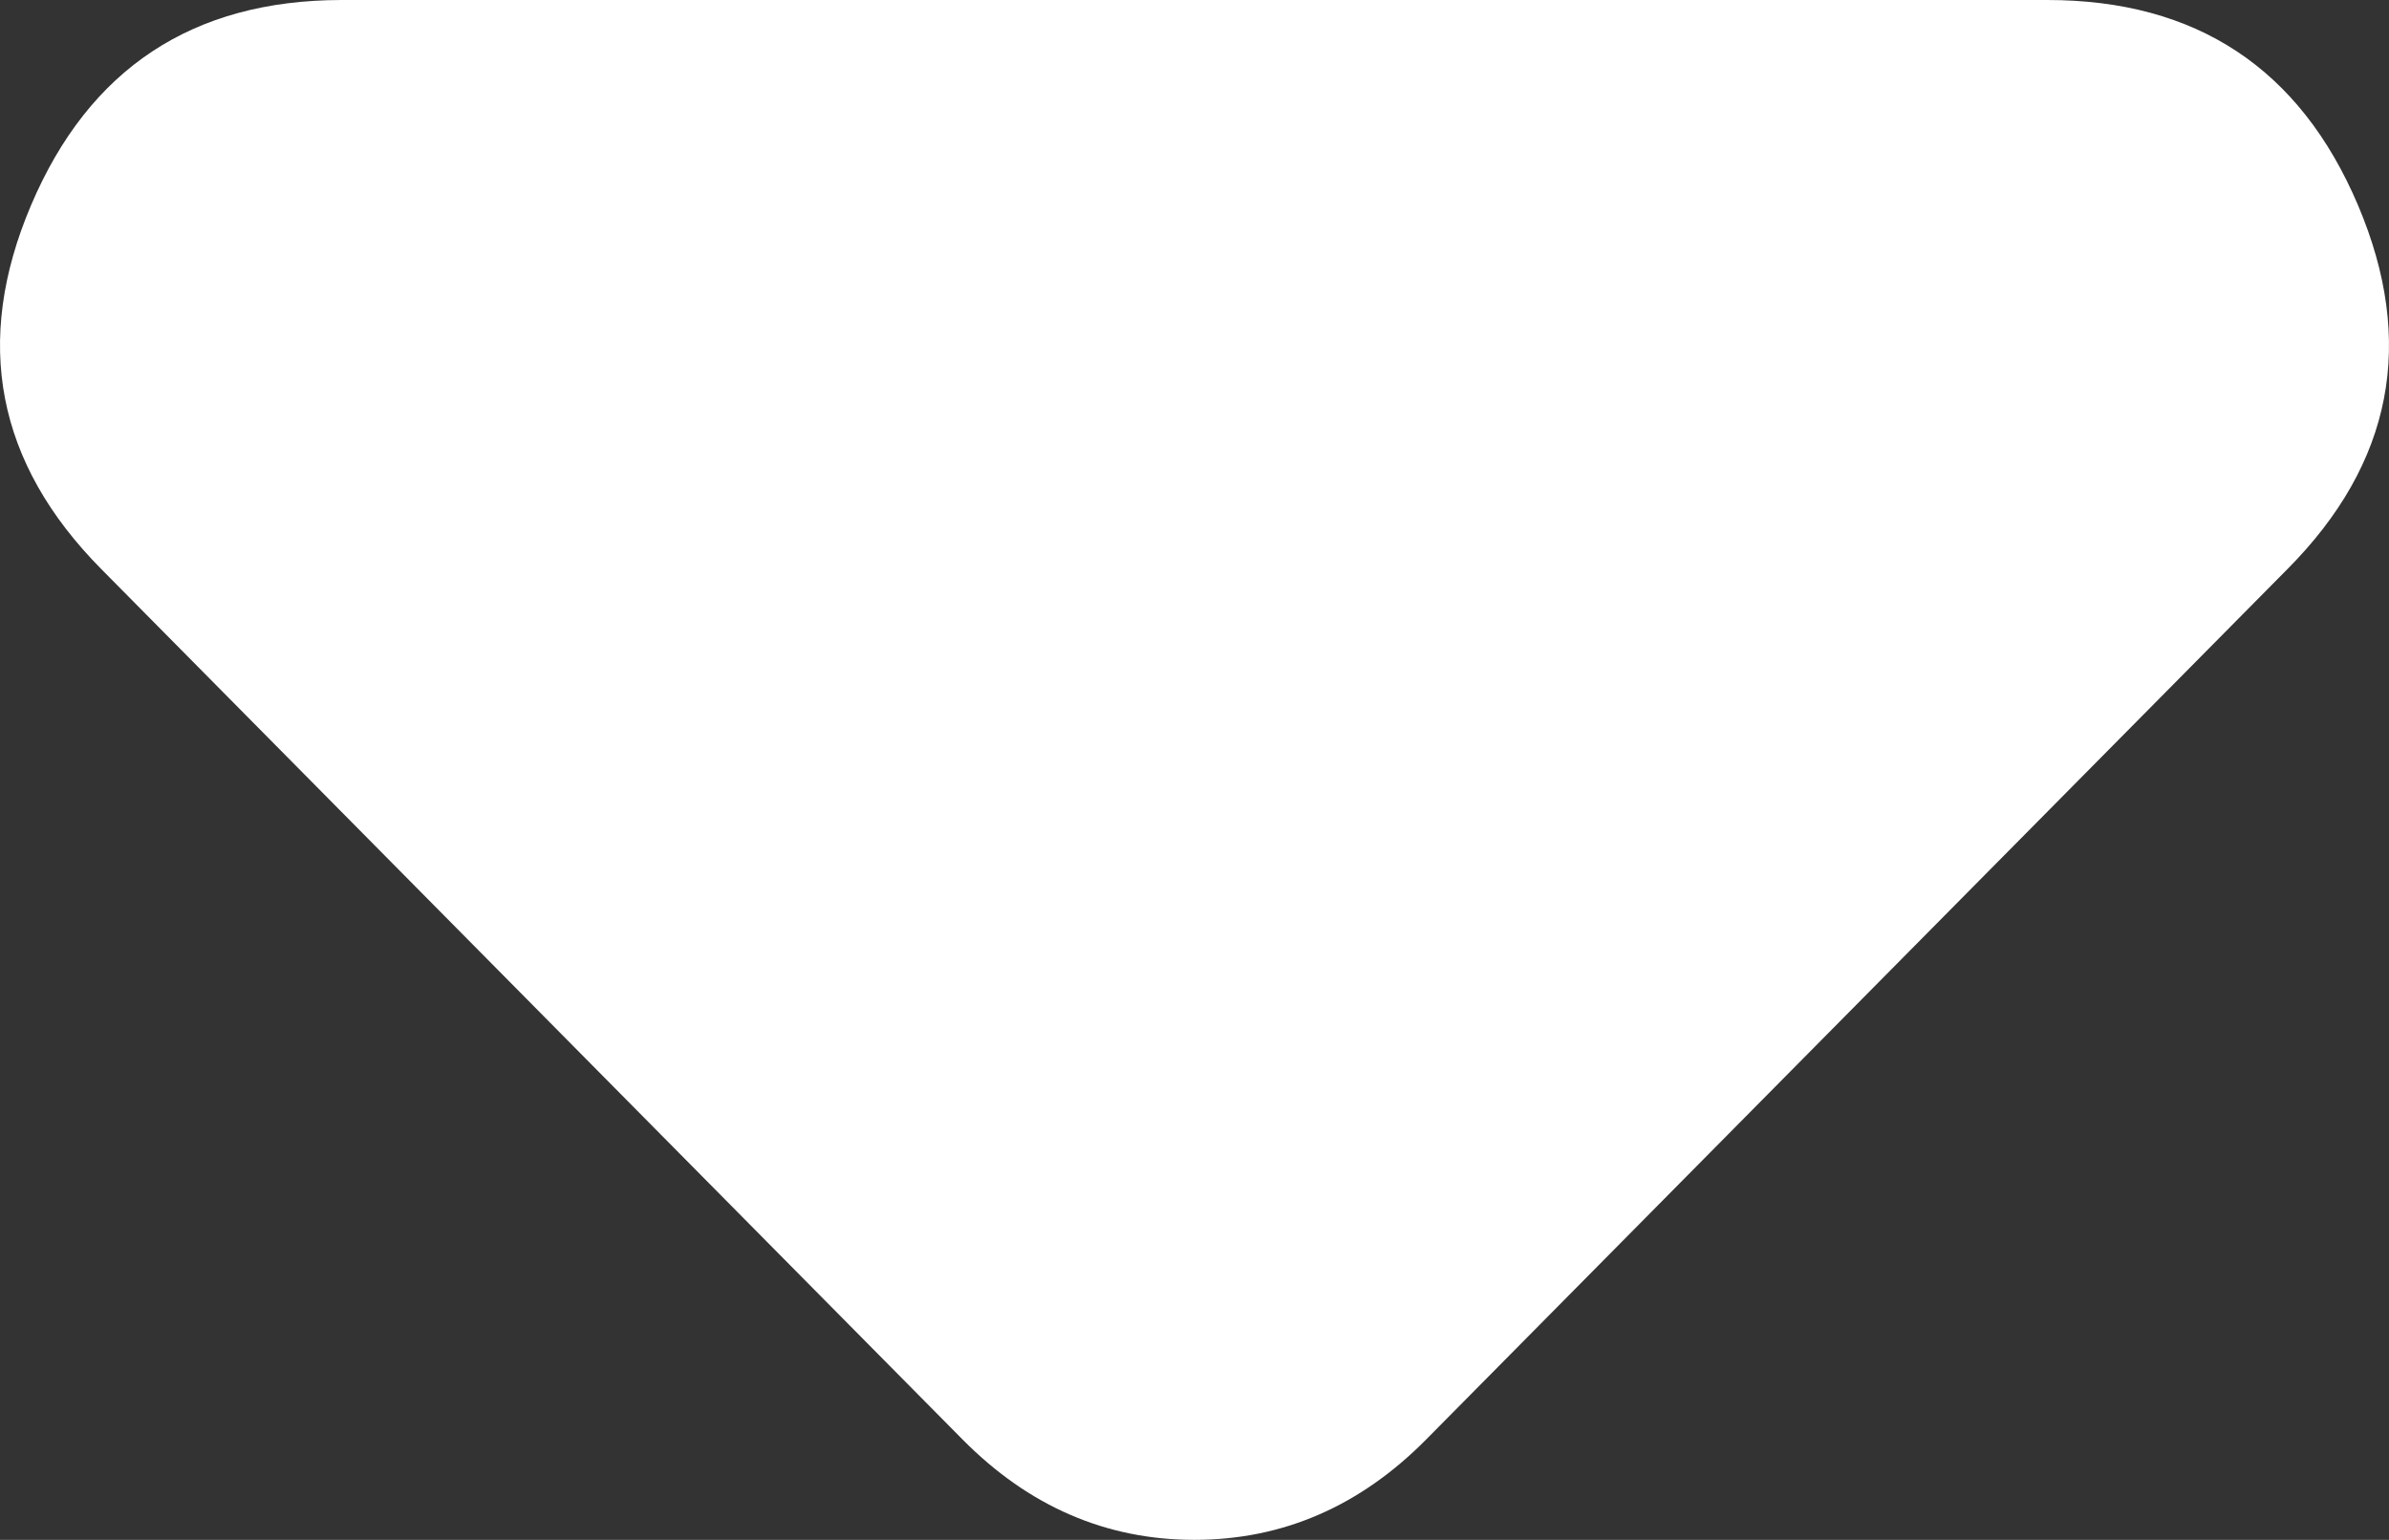 <svg width="76" height="49" viewBox="0 0 76 49" fill="none" xmlns="http://www.w3.org/2000/svg">
<rect x="0" y="0" width="76" height="49" fill="#333333" stroke="none"/>
<path d="M30.619 45.804L3.222 18.109C-0.115 14.736 -0.86 10.876 0.988 6.53C2.835 2.184 6.126 0.007 10.861 0H65.129C69.871 0 73.166 2.177 75.014 6.53C76.861 10.883 76.113 14.743 72.769 18.109L45.372 45.804C44.318 46.87 43.176 47.669 41.947 48.201C40.718 48.734 39.4 49 37.995 49C36.59 49 35.273 48.734 34.044 48.201C32.815 47.669 31.673 46.87 30.619 45.804Z" fill="white"/>
</svg>

